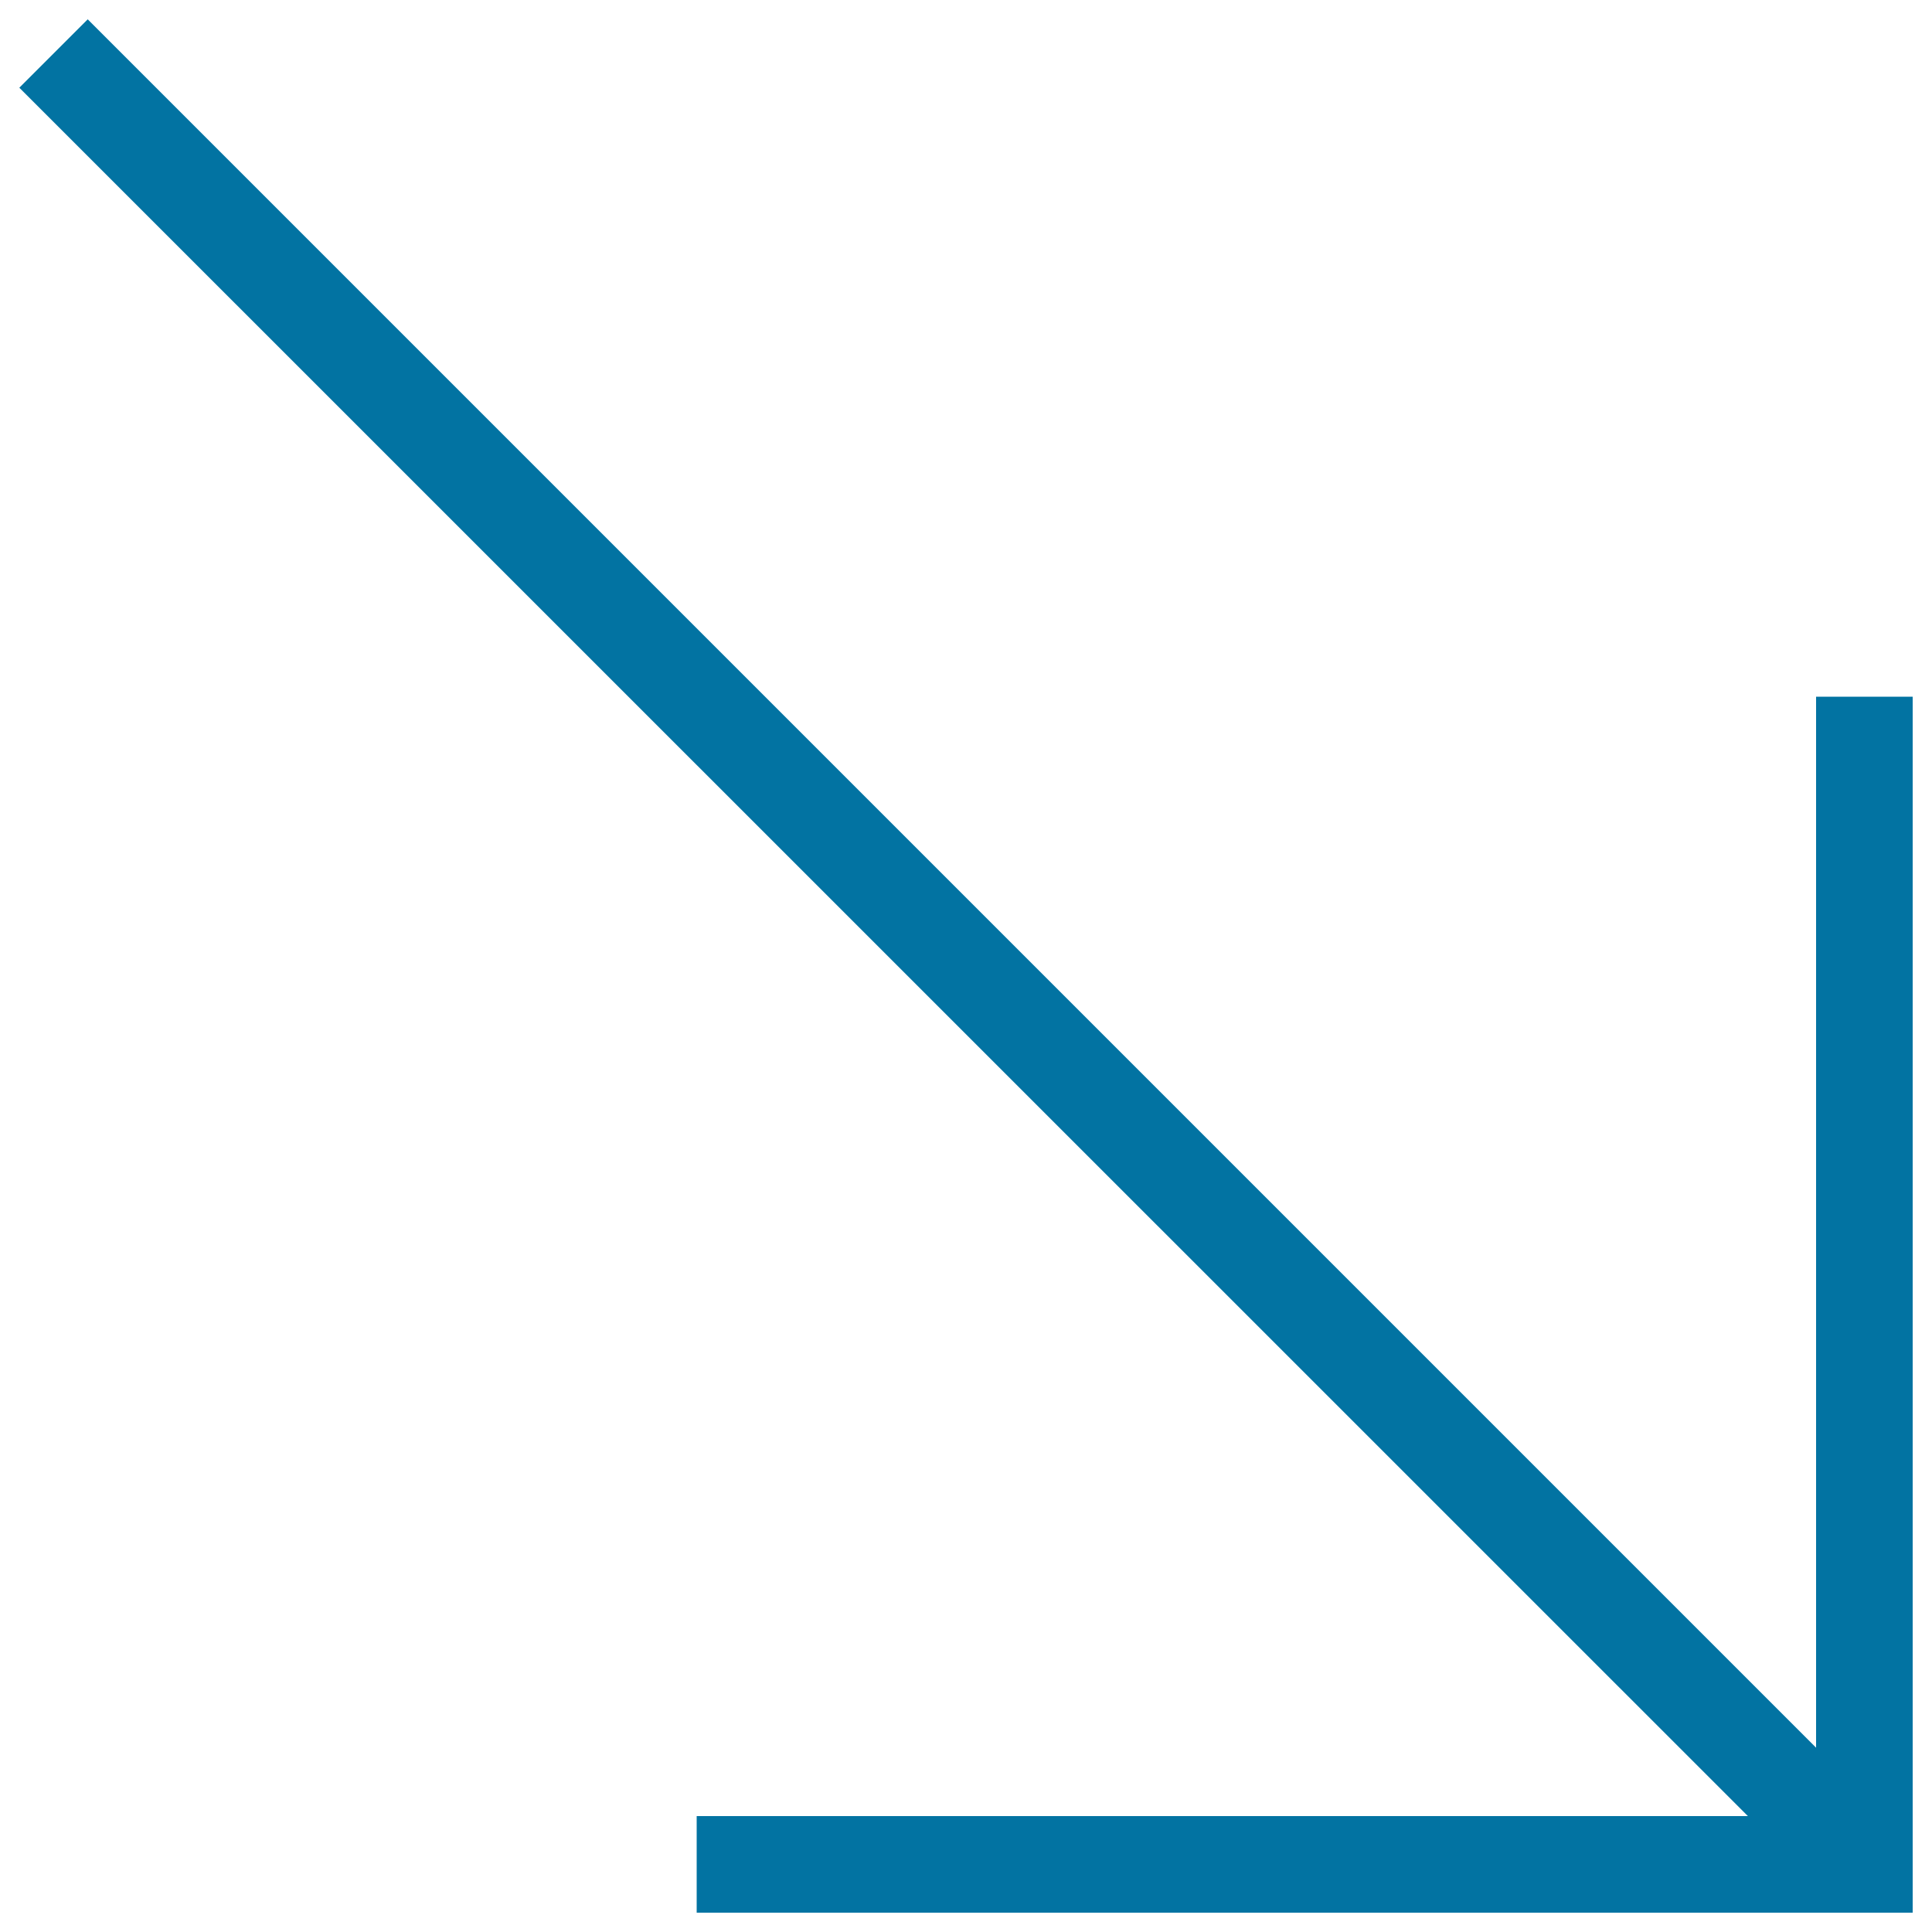 <svg xmlns="http://www.w3.org/2000/svg" viewBox="0 0 1000 1000" style="fill:#0273a2">
<title>Arrow SVG icon</title>
<g><g><polygon points="940,360.6 940,904.6 45.4,10 10,45.4 904.7,940 360.6,940 360.6,990 990,990 990,360.6 "/></g></g>
</svg>